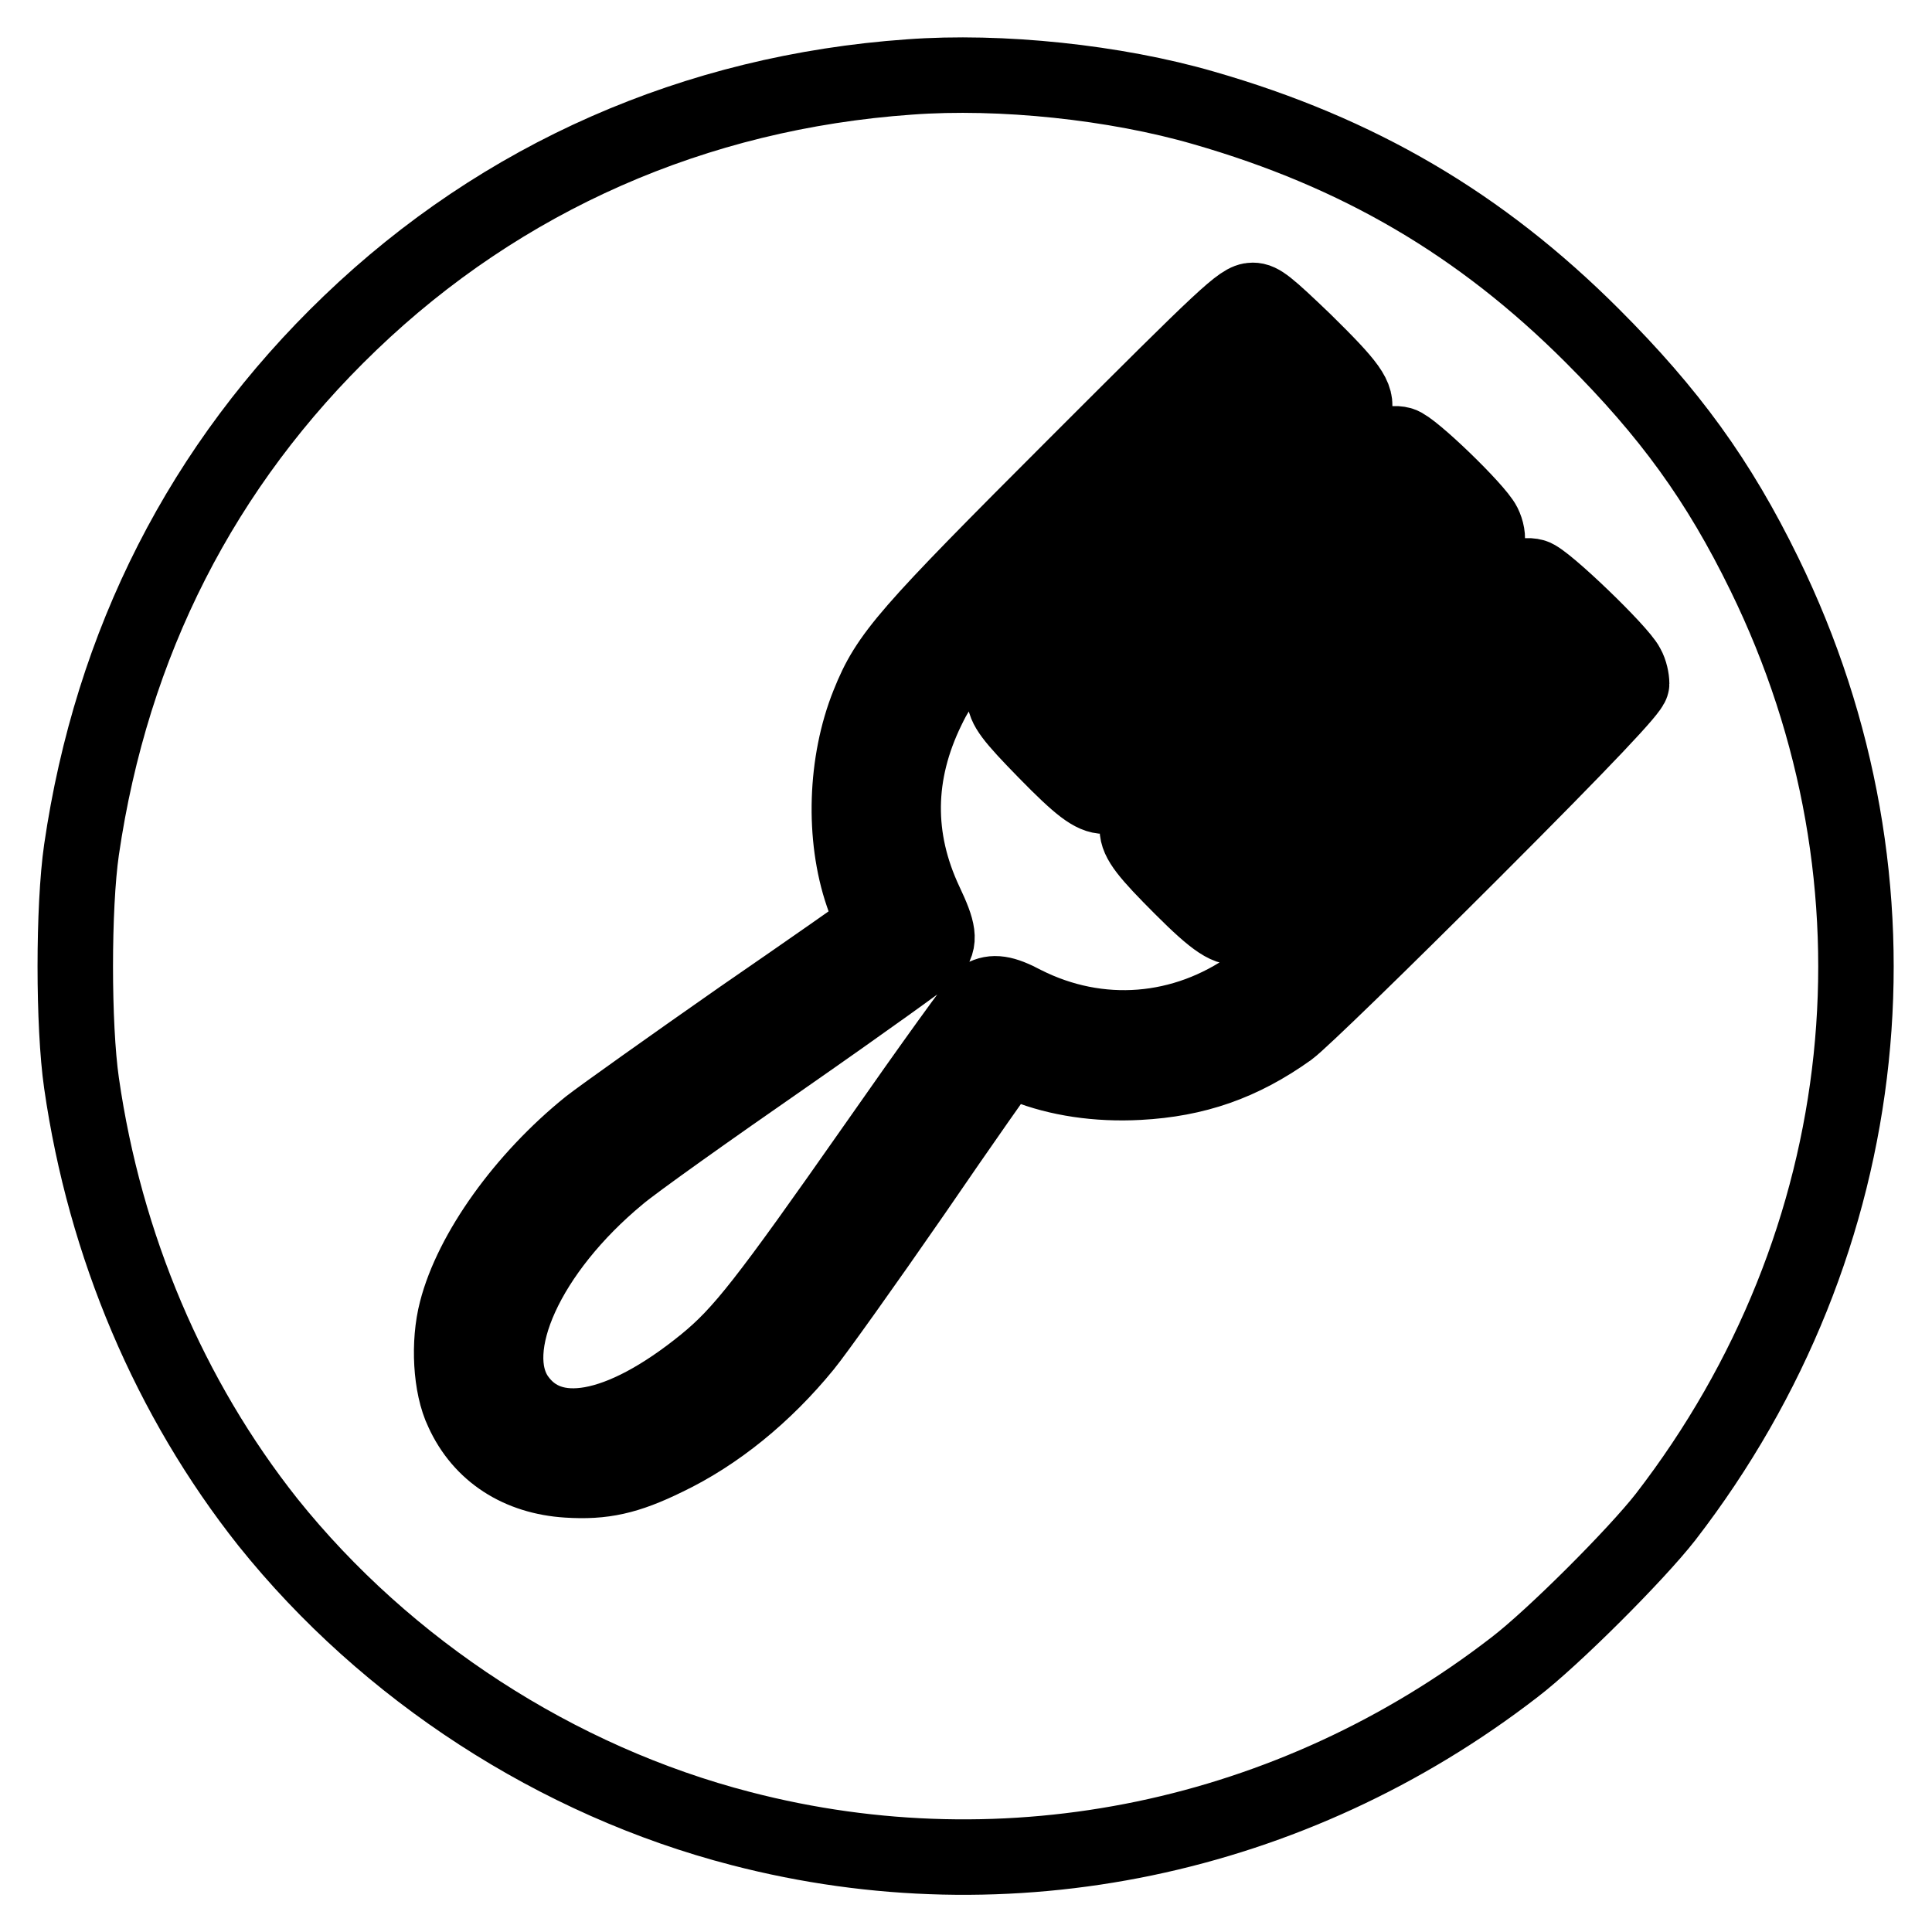 <?xml version="1.0" encoding="utf-8"?>
<!-- Svg Vector Icons : http://www.onlinewebfonts.com/icon -->
<!DOCTYPE svg PUBLIC "-//W3C//DTD SVG 1.1//EN" "http://www.w3.org/Graphics/SVG/1.1/DTD/svg11.dtd">
<svg version="1.1" xmlns="http://www.w3.org/2000/svg" xmlns:xlink="http://www.w3.org/1999/xlink" x="0px" y="0px" viewBox="0 0 256 256" enable-background="new 0 0 256 256" xml:space="preserve">
<g><g><g><path stroke-width="10" fill-opacity="0" stroke="#000000"  d="M120.5,10.2c-28.4,2-54,13.3-74.1,32.6c-19.6,18.8-31.6,42.4-35.6,69.8c-1.1,7.6-1.1,23.3,0,30.9c3.1,21.6,11.7,41.8,24.7,58.2c15.7,19.6,38.3,34.3,62.7,40.6c35.4,9.2,73,1.4,102.5-21.4c5.1-3.9,16.1-14.9,20-19.9c28.1-36.4,33.1-84,13.1-124.9c-6.1-12.5-12.6-21.4-22.8-31.6c-14.8-14.8-31-24.3-51.5-30.2C147.8,10.9,132.6,9.3,120.5,10.2z M172.8,45.2c6,5.9,7.1,7.4,6.6,9.3c-0.2,0.7-7,7.9-18.7,19.7l-18.4,18.5l1.8,1.7l1.7,1.7l18-18.1c9.9-9.9,18.6-18.3,19.3-18.7c0.8-0.5,1.8-0.6,2.5-0.4c1.4,0.3,10,8.6,11,10.6c0.4,0.8,0.6,1.8,0.4,2.5c-0.2,0.7-7,7.9-18.7,19.7l-18.4,18.5l1.8,1.7l1.7,1.7l18-18.1c9.9-9.9,18.6-18.3,19.3-18.7c0.8-0.5,1.8-0.6,2.5-0.4c1.4,0.3,11.4,9.9,12.4,11.9c0.4,0.7,0.6,1.7,0.6,2.3c0,0.7-5.7,6.8-21.3,22.4c-11.8,11.8-22.6,22.3-24.1,23.4c-6.3,4.5-12.4,6.6-19.9,7c-5.5,0.3-10.7-0.5-15-2.2c-1.3-0.5-2.5-0.7-2.7-0.6c-0.2,0.2-5.7,8-12.2,17.5c-6.5,9.4-13,18.5-14.4,20.2c-5.3,6.5-11.7,11.7-18.4,14.9c-5.1,2.5-8.3,3.2-13,2.9c-6.4-0.4-11.4-3.6-13.9-9.1c-1.6-3.3-1.9-9.1-0.8-13.3c2-7.8,8.9-17.5,17.6-24.5c1.8-1.4,10.8-7.8,20.1-14.3c9.3-6.4,17-11.8,17.2-12c0.2-0.1-0.3-2.2-1.1-4.4c-2.6-7.6-2.3-17.5,0.8-25.2c2.6-6.5,5-9.2,27.7-31.9c19.8-19.8,21.7-21.6,23.2-21.6C167,39.8,167.9,40.5,172.8,45.2z"/><path stroke-width="10" fill-opacity="0" stroke="#000000"  d="M145.2,69.5c-20,20.1-20.4,20.5-22.3,24.4c-4.2,8.6-4.3,17.2-0.3,25.7c1.8,3.8,2,5.1,0.8,6.5c-0.5,0.5-9.1,6.7-19.3,13.8C94,146.9,84,154,82,155.7c-12.1,10-18,23-13.5,29.5c4.4,6.3,13.7,4.6,24.9-4.5c4.9-4,8.1-8.1,22.6-28.8c7.4-10.6,13.8-19.5,14.3-19.8c1.3-0.7,2.6-0.6,5.4,0.9c9.9,5,21.2,4.1,30.3-2.4c1.5-1.2,11.5-10.7,22-21.2l19.2-19.2l-2.4-2.4l-2.4-2.4l-18.6,18.5c-10.2,10.2-18.9,18.7-19.4,18.8c-1.5,0.6-3.3-0.6-7.8-5.1c-4.5-4.5-5.9-6.2-5.9-7.8c0-0.5,8.2-9,18.8-19.6l18.8-18.8l-1.8-1.7l-1.7-1.8l-18.8,18.8c-10.6,10.6-19.2,18.8-19.6,18.8c-1.6,0-3.3-1.3-7.8-5.9c-4.5-4.6-5.5-5.9-5.5-7.4c0-0.5,8.1-8.9,18.8-19.6l18.8-18.8l-2.3-2.3c-1.2-1.2-2.4-2.3-2.5-2.3C165.6,49.1,156.4,58.3,145.2,69.5z"/></g></g></g>
</svg>
